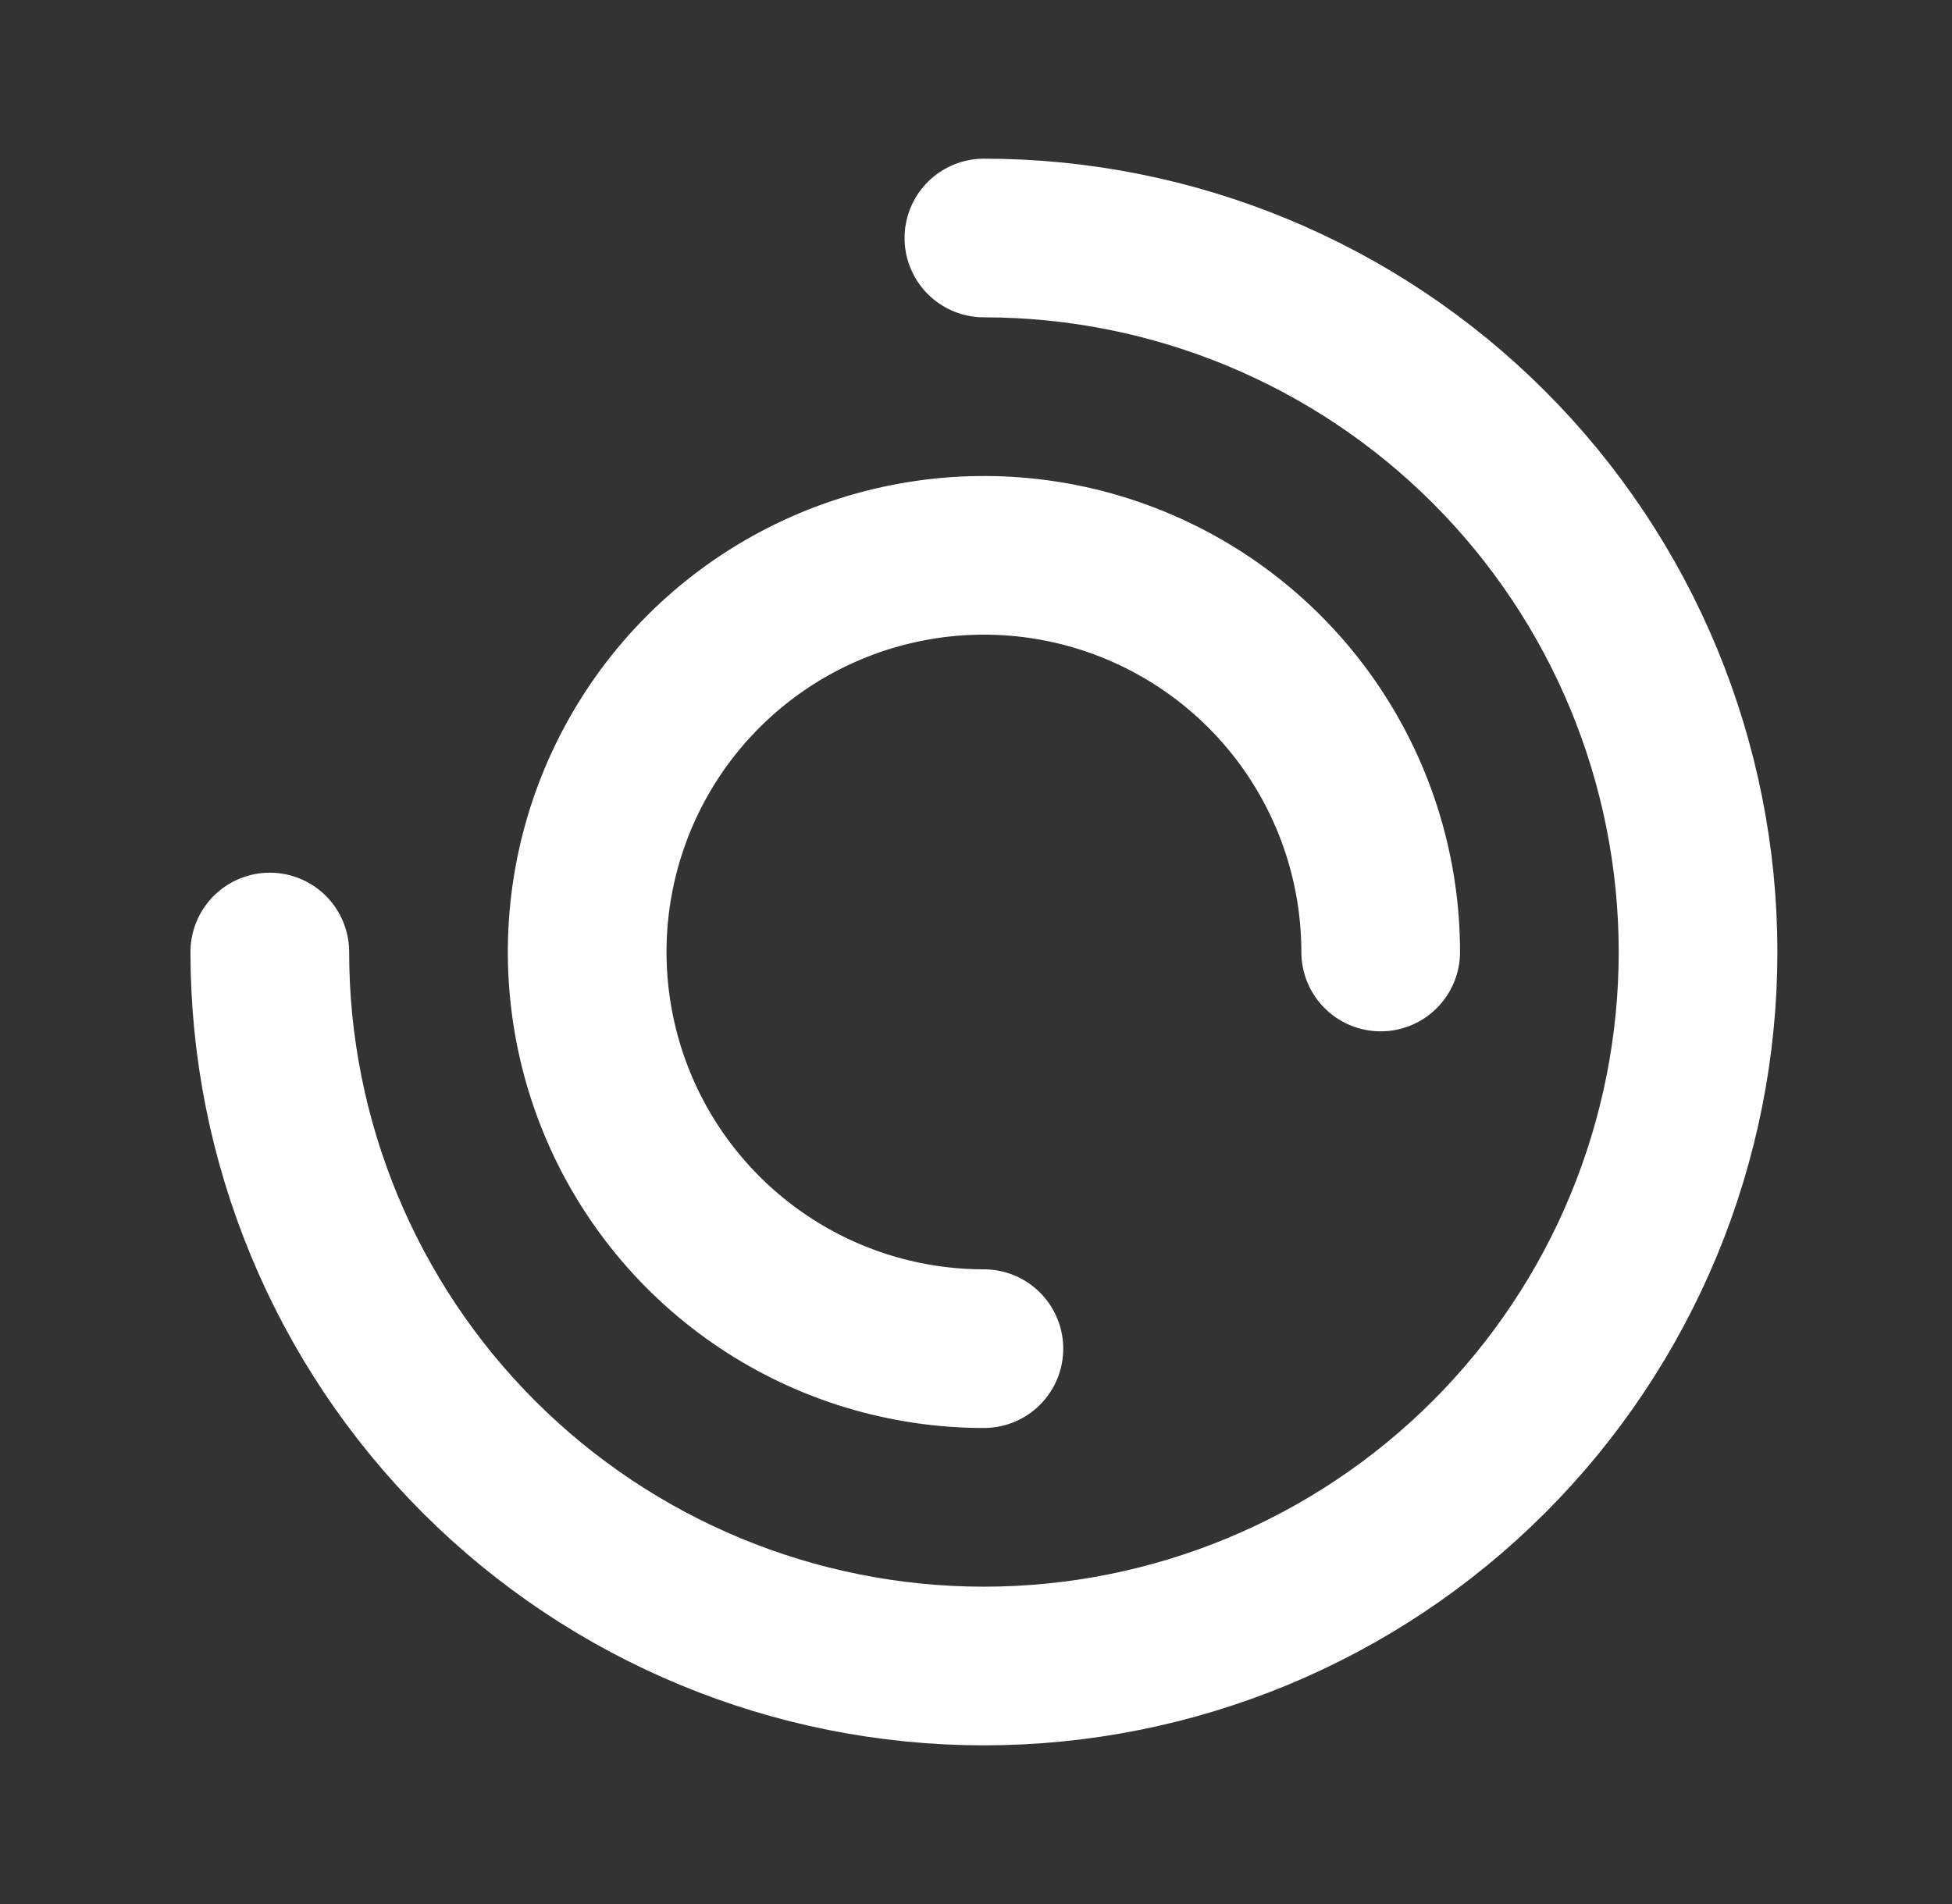 <svg width="41" height="40" viewBox="0 0 41 40" fill="none" xmlns="http://www.w3.org/2000/svg">
<rect x="0" y="0" width="41" height="40" fill="#333333" stroke="none"/>
<path d="M5.667 20C5.667 23.978 7.247 27.794 10.06 30.607C12.873 33.42 16.688 35 20.666 35C24.645 35 28.46 33.42 31.273 30.607C34.086 27.794 35.666 23.978 35.666 20C35.666 16.022 34.086 12.206 31.273 9.393C28.46 6.58 24.645 5 20.666 5M29 20C29 18.352 28.511 16.741 27.595 15.37C26.68 14 25.378 12.932 23.855 12.301C22.333 11.67 20.657 11.505 19.041 11.827C17.424 12.148 15.939 12.942 14.774 14.107C13.608 15.273 12.815 16.758 12.493 18.374C12.172 19.991 12.337 21.666 12.967 23.189C13.598 24.712 14.666 26.013 16.037 26.929C17.407 27.845 19.018 28.333 20.666 28.333" stroke="white" stroke-width="3.333" stroke-linecap="round" stroke-linejoin="round"/>
</svg>
